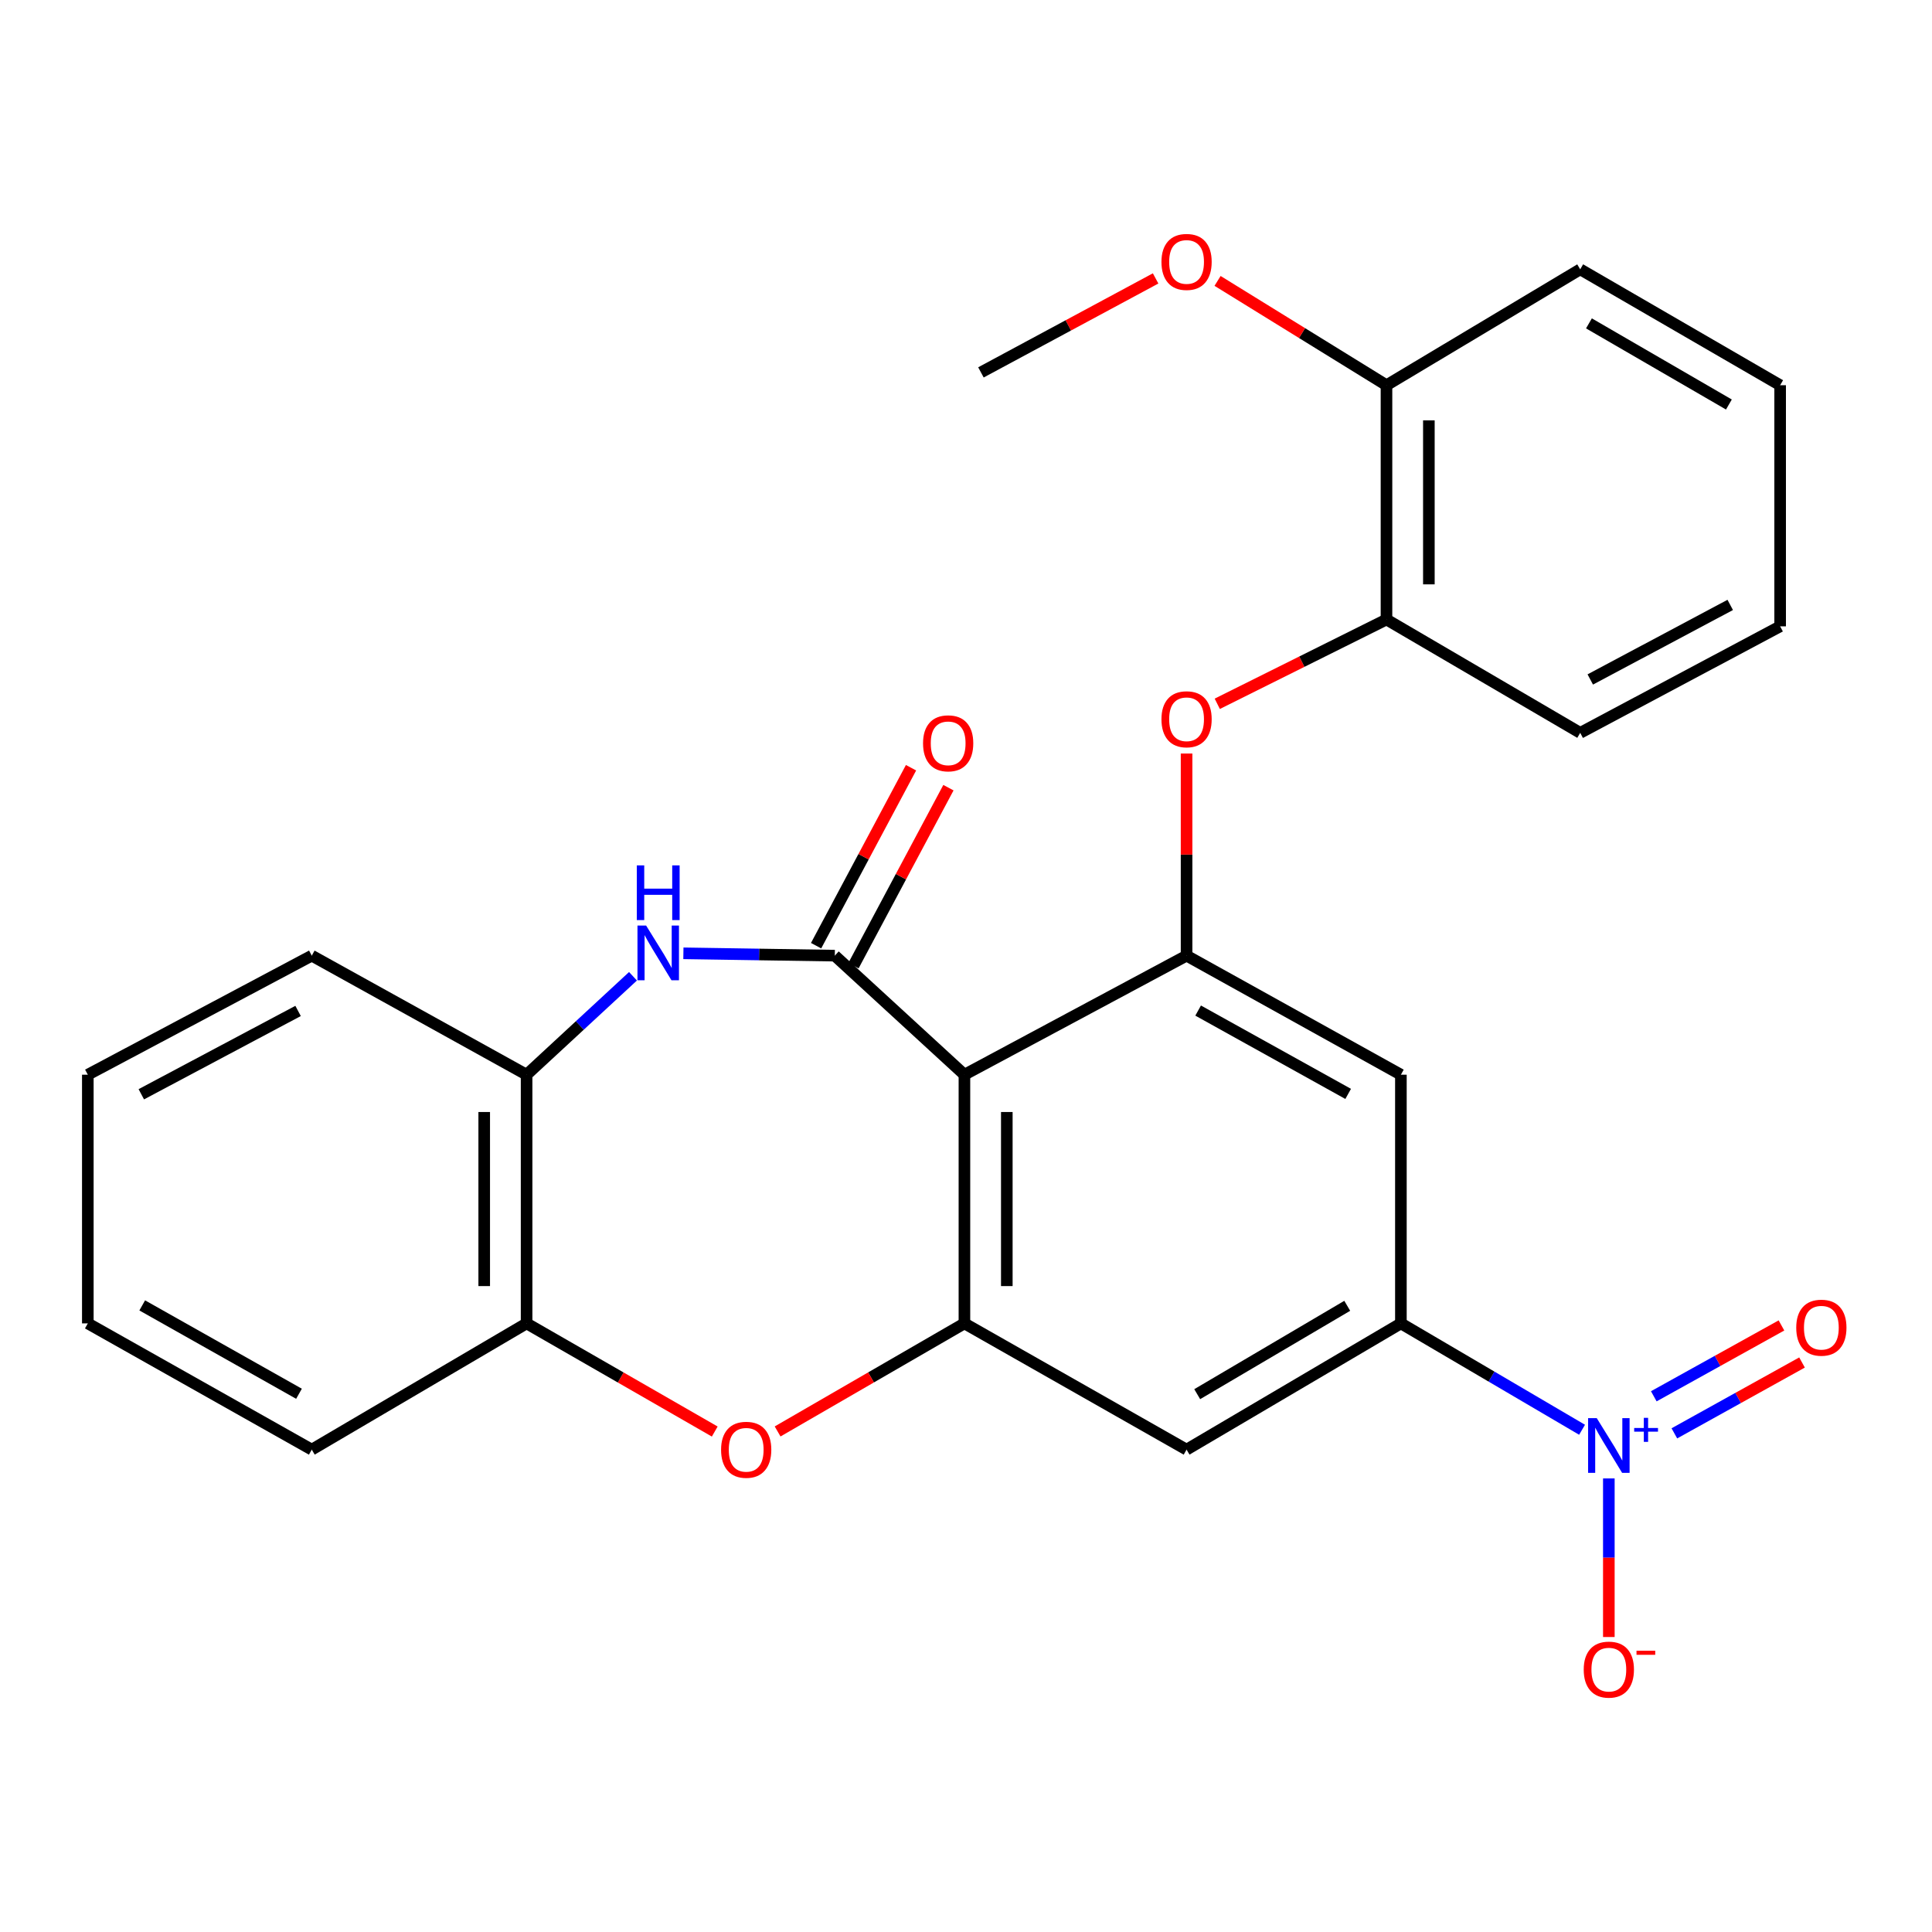 <?xml version='1.0' encoding='iso-8859-1'?>
<svg version='1.1' baseProfile='full'
              xmlns='http://www.w3.org/2000/svg'
                      xmlns:rdkit='http://www.rdkit.org/xml'
                      xmlns:xlink='http://www.w3.org/1999/xlink'
                  xml:space='preserve'
width='1000px' height='1000px' viewBox='0 0 1000 1000'>
<!-- END OF HEADER -->
<rect style='opacity:1.0;fill:#FFFFFF;stroke:none' width='1000' height='1000' x='0' y='0'> </rect>
<path class='bond-0' d='M 432.092,494.645 L 499.186,556.267' style='fill:none;fill-rule:evenodd;stroke:#000000;stroke-width:6px;stroke-linecap:butt;stroke-linejoin:miter;stroke-opacity:1' />
<path class='bond-3' d='M 432.092,494.645 L 392.906,494.038' style='fill:none;fill-rule:evenodd;stroke:#000000;stroke-width:6px;stroke-linecap:butt;stroke-linejoin:miter;stroke-opacity:1' />
<path class='bond-3' d='M 392.906,494.038 L 353.72,493.432' style='fill:none;fill-rule:evenodd;stroke:#0000FF;stroke-width:6px;stroke-linecap:butt;stroke-linejoin:miter;stroke-opacity:1' />
<path class='bond-14' d='M 441.77,499.807 L 466.338,453.754' style='fill:none;fill-rule:evenodd;stroke:#000000;stroke-width:6px;stroke-linecap:butt;stroke-linejoin:miter;stroke-opacity:1' />
<path class='bond-14' d='M 466.338,453.754 L 490.906,407.7' style='fill:none;fill-rule:evenodd;stroke:#FF0000;stroke-width:6px;stroke-linecap:butt;stroke-linejoin:miter;stroke-opacity:1' />
<path class='bond-14' d='M 422.414,489.482 L 446.982,443.428' style='fill:none;fill-rule:evenodd;stroke:#000000;stroke-width:6px;stroke-linecap:butt;stroke-linejoin:miter;stroke-opacity:1' />
<path class='bond-14' d='M 446.982,443.428 L 471.55,397.374' style='fill:none;fill-rule:evenodd;stroke:#FF0000;stroke-width:6px;stroke-linecap:butt;stroke-linejoin:miter;stroke-opacity:1' />
<path class='bond-2' d='M 499.186,556.267 L 499.186,684.983' style='fill:none;fill-rule:evenodd;stroke:#000000;stroke-width:6px;stroke-linecap:butt;stroke-linejoin:miter;stroke-opacity:1' />
<path class='bond-2' d='M 521.125,575.574 L 521.125,665.676' style='fill:none;fill-rule:evenodd;stroke:#000000;stroke-width:6px;stroke-linecap:butt;stroke-linejoin:miter;stroke-opacity:1' />
<path class='bond-4' d='M 499.186,556.267 L 614.167,494.645' style='fill:none;fill-rule:evenodd;stroke:#000000;stroke-width:6px;stroke-linecap:butt;stroke-linejoin:miter;stroke-opacity:1' />
<path class='bond-1' d='M 818.873,740.04 L 771.987,712.512' style='fill:none;fill-rule:evenodd;stroke:#0000FF;stroke-width:6px;stroke-linecap:butt;stroke-linejoin:miter;stroke-opacity:1' />
<path class='bond-1' d='M 771.987,712.512 L 725.102,684.983' style='fill:none;fill-rule:evenodd;stroke:#000000;stroke-width:6px;stroke-linecap:butt;stroke-linejoin:miter;stroke-opacity:1' />
<path class='bond-13' d='M 832.733,765.236 L 832.733,806.277' style='fill:none;fill-rule:evenodd;stroke:#0000FF;stroke-width:6px;stroke-linecap:butt;stroke-linejoin:miter;stroke-opacity:1' />
<path class='bond-13' d='M 832.733,806.277 L 832.733,847.317' style='fill:none;fill-rule:evenodd;stroke:#FF0000;stroke-width:6px;stroke-linecap:butt;stroke-linejoin:miter;stroke-opacity:1' />
<path class='bond-15' d='M 866.646,741.901 L 899.685,723.564' style='fill:none;fill-rule:evenodd;stroke:#0000FF;stroke-width:6px;stroke-linecap:butt;stroke-linejoin:miter;stroke-opacity:1' />
<path class='bond-15' d='M 899.685,723.564 L 932.725,705.226' style='fill:none;fill-rule:evenodd;stroke:#FF0000;stroke-width:6px;stroke-linecap:butt;stroke-linejoin:miter;stroke-opacity:1' />
<path class='bond-15' d='M 856,722.719 L 889.039,704.382' style='fill:none;fill-rule:evenodd;stroke:#0000FF;stroke-width:6px;stroke-linecap:butt;stroke-linejoin:miter;stroke-opacity:1' />
<path class='bond-15' d='M 889.039,704.382 L 922.079,686.044' style='fill:none;fill-rule:evenodd;stroke:#FF0000;stroke-width:6px;stroke-linecap:butt;stroke-linejoin:miter;stroke-opacity:1' />
<path class='bond-5' d='M 499.186,684.983 L 450.839,712.95' style='fill:none;fill-rule:evenodd;stroke:#000000;stroke-width:6px;stroke-linecap:butt;stroke-linejoin:miter;stroke-opacity:1' />
<path class='bond-5' d='M 450.839,712.95 L 402.491,740.916' style='fill:none;fill-rule:evenodd;stroke:#FF0000;stroke-width:6px;stroke-linecap:butt;stroke-linejoin:miter;stroke-opacity:1' />
<path class='bond-7' d='M 499.186,684.983 L 614.167,750.323' style='fill:none;fill-rule:evenodd;stroke:#000000;stroke-width:6px;stroke-linecap:butt;stroke-linejoin:miter;stroke-opacity:1' />
<path class='bond-10' d='M 327.634,505.315 L 300.099,530.791' style='fill:none;fill-rule:evenodd;stroke:#0000FF;stroke-width:6px;stroke-linecap:butt;stroke-linejoin:miter;stroke-opacity:1' />
<path class='bond-10' d='M 300.099,530.791 L 272.564,556.267' style='fill:none;fill-rule:evenodd;stroke:#000000;stroke-width:6px;stroke-linecap:butt;stroke-linejoin:miter;stroke-opacity:1' />
<path class='bond-8' d='M 614.167,494.645 L 725.102,556.267' style='fill:none;fill-rule:evenodd;stroke:#000000;stroke-width:6px;stroke-linecap:butt;stroke-linejoin:miter;stroke-opacity:1' />
<path class='bond-8' d='M 620.154,523.066 L 697.808,566.201' style='fill:none;fill-rule:evenodd;stroke:#000000;stroke-width:6px;stroke-linecap:butt;stroke-linejoin:miter;stroke-opacity:1' />
<path class='bond-9' d='M 614.167,494.645 L 614.167,442.335' style='fill:none;fill-rule:evenodd;stroke:#000000;stroke-width:6px;stroke-linecap:butt;stroke-linejoin:miter;stroke-opacity:1' />
<path class='bond-9' d='M 614.167,442.335 L 614.167,390.026' style='fill:none;fill-rule:evenodd;stroke:#FF0000;stroke-width:6px;stroke-linecap:butt;stroke-linejoin:miter;stroke-opacity:1' />
<path class='bond-27' d='M 369.951,740.966 L 321.258,712.974' style='fill:none;fill-rule:evenodd;stroke:#FF0000;stroke-width:6px;stroke-linecap:butt;stroke-linejoin:miter;stroke-opacity:1' />
<path class='bond-27' d='M 321.258,712.974 L 272.564,684.983' style='fill:none;fill-rule:evenodd;stroke:#000000;stroke-width:6px;stroke-linecap:butt;stroke-linejoin:miter;stroke-opacity:1' />
<path class='bond-6' d='M 725.102,684.983 L 725.102,556.267' style='fill:none;fill-rule:evenodd;stroke:#000000;stroke-width:6px;stroke-linecap:butt;stroke-linejoin:miter;stroke-opacity:1' />
<path class='bond-28' d='M 725.102,684.983 L 614.167,750.323' style='fill:none;fill-rule:evenodd;stroke:#000000;stroke-width:6px;stroke-linecap:butt;stroke-linejoin:miter;stroke-opacity:1' />
<path class='bond-28' d='M 697.328,675.881 L 619.674,721.619' style='fill:none;fill-rule:evenodd;stroke:#000000;stroke-width:6px;stroke-linecap:butt;stroke-linejoin:miter;stroke-opacity:1' />
<path class='bond-12' d='M 630.057,364.288 L 673.85,342.469' style='fill:none;fill-rule:evenodd;stroke:#FF0000;stroke-width:6px;stroke-linecap:butt;stroke-linejoin:miter;stroke-opacity:1' />
<path class='bond-12' d='M 673.85,342.469 L 717.643,320.65' style='fill:none;fill-rule:evenodd;stroke:#000000;stroke-width:6px;stroke-linecap:butt;stroke-linejoin:miter;stroke-opacity:1' />
<path class='bond-11' d='M 272.564,556.267 L 272.564,684.983' style='fill:none;fill-rule:evenodd;stroke:#000000;stroke-width:6px;stroke-linecap:butt;stroke-linejoin:miter;stroke-opacity:1' />
<path class='bond-11' d='M 250.626,575.574 L 250.626,665.676' style='fill:none;fill-rule:evenodd;stroke:#000000;stroke-width:6px;stroke-linecap:butt;stroke-linejoin:miter;stroke-opacity:1' />
<path class='bond-18' d='M 272.564,556.267 L 161.374,494.645' style='fill:none;fill-rule:evenodd;stroke:#000000;stroke-width:6px;stroke-linecap:butt;stroke-linejoin:miter;stroke-opacity:1' />
<path class='bond-19' d='M 272.564,684.983 L 161.374,750.323' style='fill:none;fill-rule:evenodd;stroke:#000000;stroke-width:6px;stroke-linecap:butt;stroke-linejoin:miter;stroke-opacity:1' />
<path class='bond-16' d='M 717.643,320.65 L 717.643,199.392' style='fill:none;fill-rule:evenodd;stroke:#000000;stroke-width:6px;stroke-linecap:butt;stroke-linejoin:miter;stroke-opacity:1' />
<path class='bond-16' d='M 739.581,302.461 L 739.581,217.581' style='fill:none;fill-rule:evenodd;stroke:#000000;stroke-width:6px;stroke-linecap:butt;stroke-linejoin:miter;stroke-opacity:1' />
<path class='bond-20' d='M 717.643,320.65 L 817.913,379.322' style='fill:none;fill-rule:evenodd;stroke:#000000;stroke-width:6px;stroke-linecap:butt;stroke-linejoin:miter;stroke-opacity:1' />
<path class='bond-17' d='M 717.643,199.392 L 673.925,172.394' style='fill:none;fill-rule:evenodd;stroke:#000000;stroke-width:6px;stroke-linecap:butt;stroke-linejoin:miter;stroke-opacity:1' />
<path class='bond-17' d='M 673.925,172.394 L 630.208,145.397' style='fill:none;fill-rule:evenodd;stroke:#FF0000;stroke-width:6px;stroke-linecap:butt;stroke-linejoin:miter;stroke-opacity:1' />
<path class='bond-21' d='M 717.643,199.392 L 817.913,139.403' style='fill:none;fill-rule:evenodd;stroke:#000000;stroke-width:6px;stroke-linecap:butt;stroke-linejoin:miter;stroke-opacity:1' />
<path class='bond-22' d='M 598.146,144.11 L 552.938,168.43' style='fill:none;fill-rule:evenodd;stroke:#FF0000;stroke-width:6px;stroke-linecap:butt;stroke-linejoin:miter;stroke-opacity:1' />
<path class='bond-22' d='M 552.938,168.43 L 507.73,192.75' style='fill:none;fill-rule:evenodd;stroke:#000000;stroke-width:6px;stroke-linecap:butt;stroke-linejoin:miter;stroke-opacity:1' />
<path class='bond-24' d='M 161.374,494.645 L 45.455,556.267' style='fill:none;fill-rule:evenodd;stroke:#000000;stroke-width:6px;stroke-linecap:butt;stroke-linejoin:miter;stroke-opacity:1' />
<path class='bond-24' d='M 154.284,523.259 L 73.14,566.395' style='fill:none;fill-rule:evenodd;stroke:#000000;stroke-width:6px;stroke-linecap:butt;stroke-linejoin:miter;stroke-opacity:1' />
<path class='bond-29' d='M 161.374,750.323 L 45.455,684.983' style='fill:none;fill-rule:evenodd;stroke:#000000;stroke-width:6px;stroke-linecap:butt;stroke-linejoin:miter;stroke-opacity:1' />
<path class='bond-29' d='M 154.758,721.41 L 73.615,675.673' style='fill:none;fill-rule:evenodd;stroke:#000000;stroke-width:6px;stroke-linecap:butt;stroke-linejoin:miter;stroke-opacity:1' />
<path class='bond-25' d='M 817.913,379.322 L 921.4,324.196' style='fill:none;fill-rule:evenodd;stroke:#000000;stroke-width:6px;stroke-linecap:butt;stroke-linejoin:miter;stroke-opacity:1' />
<path class='bond-25' d='M 823.122,351.691 L 895.563,313.103' style='fill:none;fill-rule:evenodd;stroke:#000000;stroke-width:6px;stroke-linecap:butt;stroke-linejoin:miter;stroke-opacity:1' />
<path class='bond-30' d='M 817.913,139.403 L 921.4,199.392' style='fill:none;fill-rule:evenodd;stroke:#000000;stroke-width:6px;stroke-linecap:butt;stroke-linejoin:miter;stroke-opacity:1' />
<path class='bond-30' d='M 822.434,167.382 L 894.875,209.374' style='fill:none;fill-rule:evenodd;stroke:#000000;stroke-width:6px;stroke-linecap:butt;stroke-linejoin:miter;stroke-opacity:1' />
<path class='bond-23' d='M 45.455,684.983 L 45.455,556.267' style='fill:none;fill-rule:evenodd;stroke:#000000;stroke-width:6px;stroke-linecap:butt;stroke-linejoin:miter;stroke-opacity:1' />
<path class='bond-26' d='M 921.4,324.196 L 921.4,199.392' style='fill:none;fill-rule:evenodd;stroke:#000000;stroke-width:6px;stroke-linecap:butt;stroke-linejoin:miter;stroke-opacity:1' />
<path  class='atom-2' d='M 826.473 734.018
L 835.753 749.018
Q 836.673 750.498, 838.153 753.178
Q 839.633 755.858, 839.713 756.018
L 839.713 734.018
L 843.473 734.018
L 843.473 762.338
L 839.593 762.338
L 829.633 745.938
Q 828.473 744.018, 827.233 741.818
Q 826.033 739.618, 825.673 738.938
L 825.673 762.338
L 821.993 762.338
L 821.993 734.018
L 826.473 734.018
' fill='#0000FF'/>
<path  class='atom-2' d='M 845.849 739.122
L 850.839 739.122
L 850.839 733.869
L 853.056 733.869
L 853.056 739.122
L 858.178 739.122
L 858.178 741.023
L 853.056 741.023
L 853.056 746.303
L 850.839 746.303
L 850.839 741.023
L 845.849 741.023
L 845.849 739.122
' fill='#0000FF'/>
<path  class='atom-4' d='M 334.435 479.071
L 343.715 494.071
Q 344.635 495.551, 346.115 498.231
Q 347.595 500.911, 347.675 501.071
L 347.675 479.071
L 351.435 479.071
L 351.435 507.391
L 347.555 507.391
L 337.595 490.991
Q 336.435 489.071, 335.195 486.871
Q 333.995 484.671, 333.635 483.991
L 333.635 507.391
L 329.955 507.391
L 329.955 479.071
L 334.435 479.071
' fill='#0000FF'/>
<path  class='atom-4' d='M 329.615 447.919
L 333.455 447.919
L 333.455 459.959
L 347.935 459.959
L 347.935 447.919
L 351.775 447.919
L 351.775 476.239
L 347.935 476.239
L 347.935 463.159
L 333.455 463.159
L 333.455 476.239
L 329.615 476.239
L 329.615 447.919
' fill='#0000FF'/>
<path  class='atom-6' d='M 373.229 750.403
Q 373.229 743.603, 376.589 739.803
Q 379.949 736.003, 386.229 736.003
Q 392.509 736.003, 395.869 739.803
Q 399.229 743.603, 399.229 750.403
Q 399.229 757.283, 395.829 761.203
Q 392.429 765.083, 386.229 765.083
Q 379.989 765.083, 376.589 761.203
Q 373.229 757.323, 373.229 750.403
M 386.229 761.883
Q 390.549 761.883, 392.869 759.003
Q 395.229 756.083, 395.229 750.403
Q 395.229 744.843, 392.869 742.043
Q 390.549 739.203, 386.229 739.203
Q 381.909 739.203, 379.549 742.003
Q 377.229 744.803, 377.229 750.403
Q 377.229 756.123, 379.549 759.003
Q 381.909 761.883, 386.229 761.883
' fill='#FF0000'/>
<path  class='atom-10' d='M 601.167 372.285
Q 601.167 365.485, 604.527 361.685
Q 607.887 357.885, 614.167 357.885
Q 620.447 357.885, 623.807 361.685
Q 627.167 365.485, 627.167 372.285
Q 627.167 379.165, 623.767 383.085
Q 620.367 386.965, 614.167 386.965
Q 607.927 386.965, 604.527 383.085
Q 601.167 379.205, 601.167 372.285
M 614.167 383.765
Q 618.487 383.765, 620.807 380.885
Q 623.167 377.965, 623.167 372.285
Q 623.167 366.725, 620.807 363.925
Q 618.487 361.085, 614.167 361.085
Q 609.847 361.085, 607.487 363.885
Q 605.167 366.685, 605.167 372.285
Q 605.167 378.005, 607.487 380.885
Q 609.847 383.765, 614.167 383.765
' fill='#FF0000'/>
<path  class='atom-14' d='M 819.733 864.189
Q 819.733 857.389, 823.093 853.589
Q 826.453 849.789, 832.733 849.789
Q 839.013 849.789, 842.373 853.589
Q 845.733 857.389, 845.733 864.189
Q 845.733 871.069, 842.333 874.989
Q 838.933 878.869, 832.733 878.869
Q 826.493 878.869, 823.093 874.989
Q 819.733 871.109, 819.733 864.189
M 832.733 875.669
Q 837.053 875.669, 839.373 872.789
Q 841.733 869.869, 841.733 864.189
Q 841.733 858.629, 839.373 855.829
Q 837.053 852.989, 832.733 852.989
Q 828.413 852.989, 826.053 855.789
Q 823.733 858.589, 823.733 864.189
Q 823.733 869.909, 826.053 872.789
Q 828.413 875.669, 832.733 875.669
' fill='#FF0000'/>
<path  class='atom-14' d='M 847.053 854.412
L 856.742 854.412
L 856.742 856.524
L 847.053 856.524
L 847.053 854.412
' fill='#FF0000'/>
<path  class='atom-15' d='M 477.765 384.741
Q 477.765 377.941, 481.125 374.141
Q 484.485 370.341, 490.765 370.341
Q 497.045 370.341, 500.405 374.141
Q 503.765 377.941, 503.765 384.741
Q 503.765 391.621, 500.365 395.541
Q 496.965 399.421, 490.765 399.421
Q 484.525 399.421, 481.125 395.541
Q 477.765 391.661, 477.765 384.741
M 490.765 396.221
Q 495.085 396.221, 497.405 393.341
Q 499.765 390.421, 499.765 384.741
Q 499.765 379.181, 497.405 376.381
Q 495.085 373.541, 490.765 373.541
Q 486.445 373.541, 484.085 376.341
Q 481.765 379.141, 481.765 384.741
Q 481.765 390.461, 484.085 393.341
Q 486.445 396.221, 490.765 396.221
' fill='#FF0000'/>
<path  class='atom-16' d='M 929.729 687.208
Q 929.729 680.408, 933.089 676.608
Q 936.449 672.808, 942.729 672.808
Q 949.009 672.808, 952.369 676.608
Q 955.729 680.408, 955.729 687.208
Q 955.729 694.088, 952.329 698.008
Q 948.929 701.888, 942.729 701.888
Q 936.489 701.888, 933.089 698.008
Q 929.729 694.128, 929.729 687.208
M 942.729 698.688
Q 947.049 698.688, 949.369 695.808
Q 951.729 692.888, 951.729 687.208
Q 951.729 681.648, 949.369 678.848
Q 947.049 676.008, 942.729 676.008
Q 938.409 676.008, 936.049 678.808
Q 933.729 681.608, 933.729 687.208
Q 933.729 692.928, 936.049 695.808
Q 938.409 698.688, 942.729 698.688
' fill='#FF0000'/>
<path  class='atom-18' d='M 601.167 135.571
Q 601.167 128.771, 604.527 124.971
Q 607.887 121.171, 614.167 121.171
Q 620.447 121.171, 623.807 124.971
Q 627.167 128.771, 627.167 135.571
Q 627.167 142.451, 623.767 146.371
Q 620.367 150.251, 614.167 150.251
Q 607.927 150.251, 604.527 146.371
Q 601.167 142.491, 601.167 135.571
M 614.167 147.051
Q 618.487 147.051, 620.807 144.171
Q 623.167 141.251, 623.167 135.571
Q 623.167 130.011, 620.807 127.211
Q 618.487 124.371, 614.167 124.371
Q 609.847 124.371, 607.487 127.171
Q 605.167 129.971, 605.167 135.571
Q 605.167 141.291, 607.487 144.171
Q 609.847 147.051, 614.167 147.051
' fill='#FF0000'/>
</svg>
